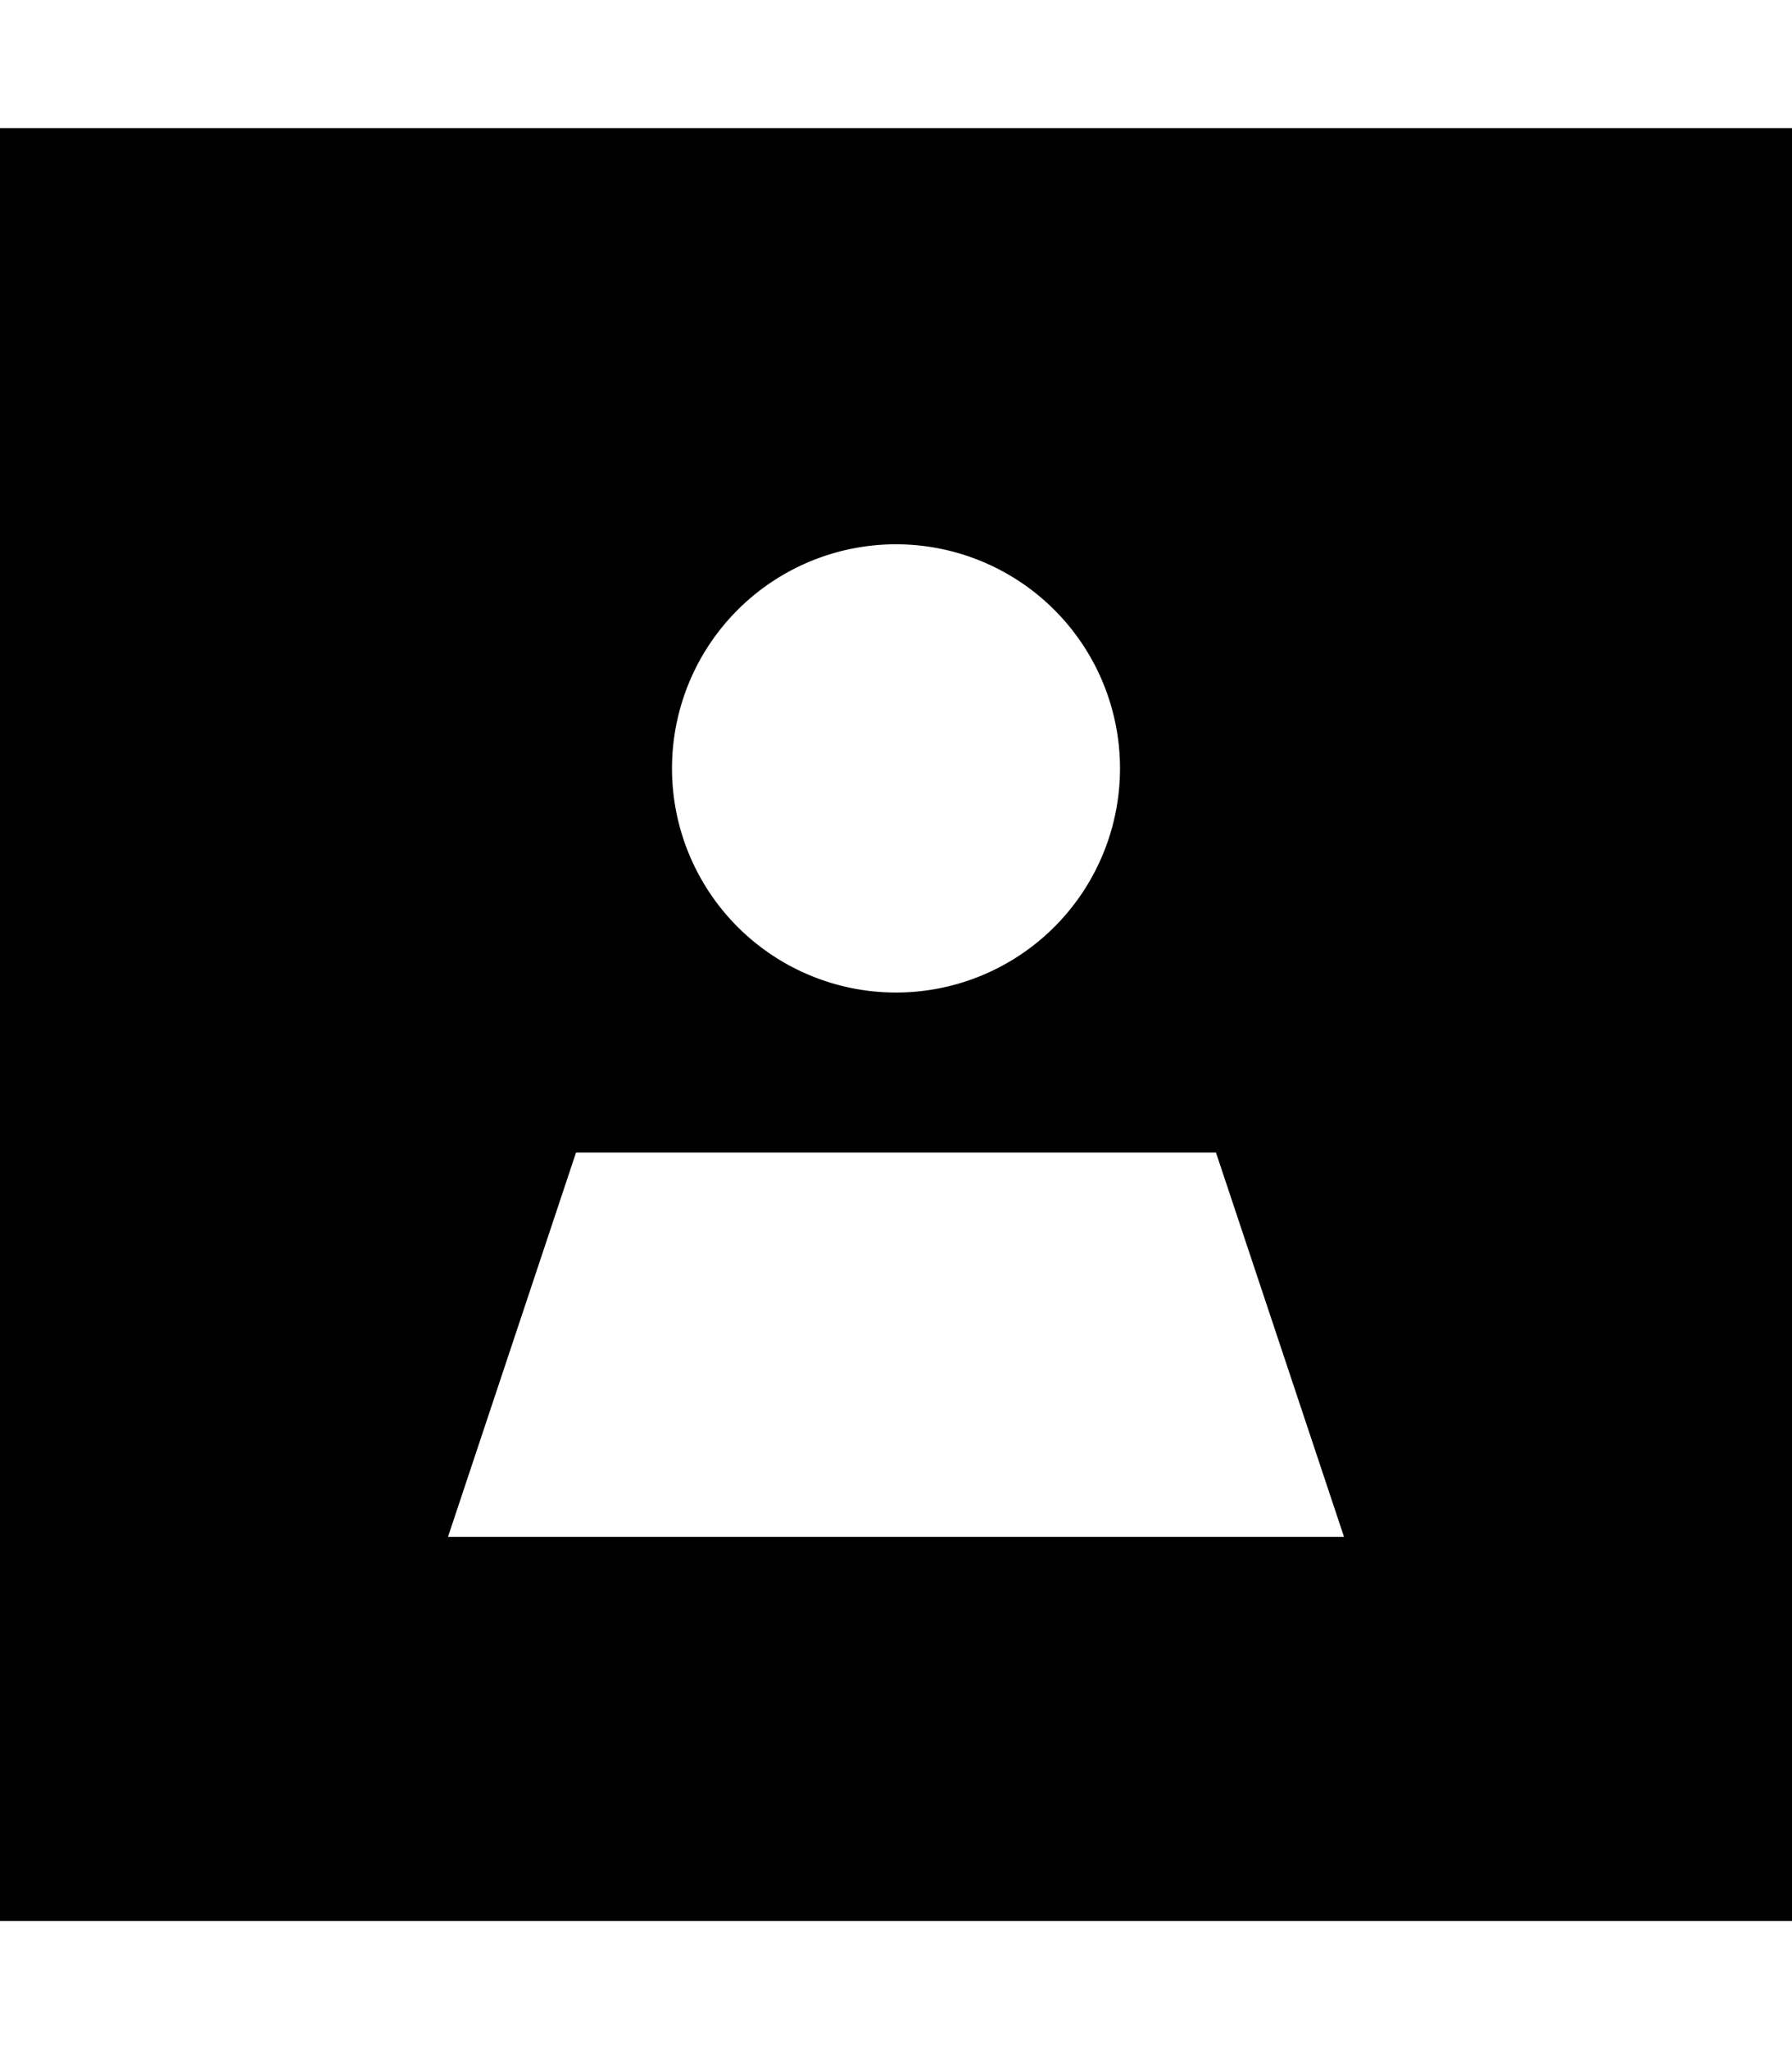 <svg xmlns="http://www.w3.org/2000/svg" viewBox="0 0 448 512"><!--! Font Awesome Pro 7.0.0 by @fontawesome - https://fontawesome.com License - https://fontawesome.com/license (Commercial License) Copyright 2025 Fonticons, Inc. --><path fill="currentColor" d="M0 32l448 0 0 448-448 0 0-448zM336 384l-32-96-160 0-32 96 224 0zM224 248a56 56 0 1 0 0-112 56 56 0 1 0 0 112z"/></svg>